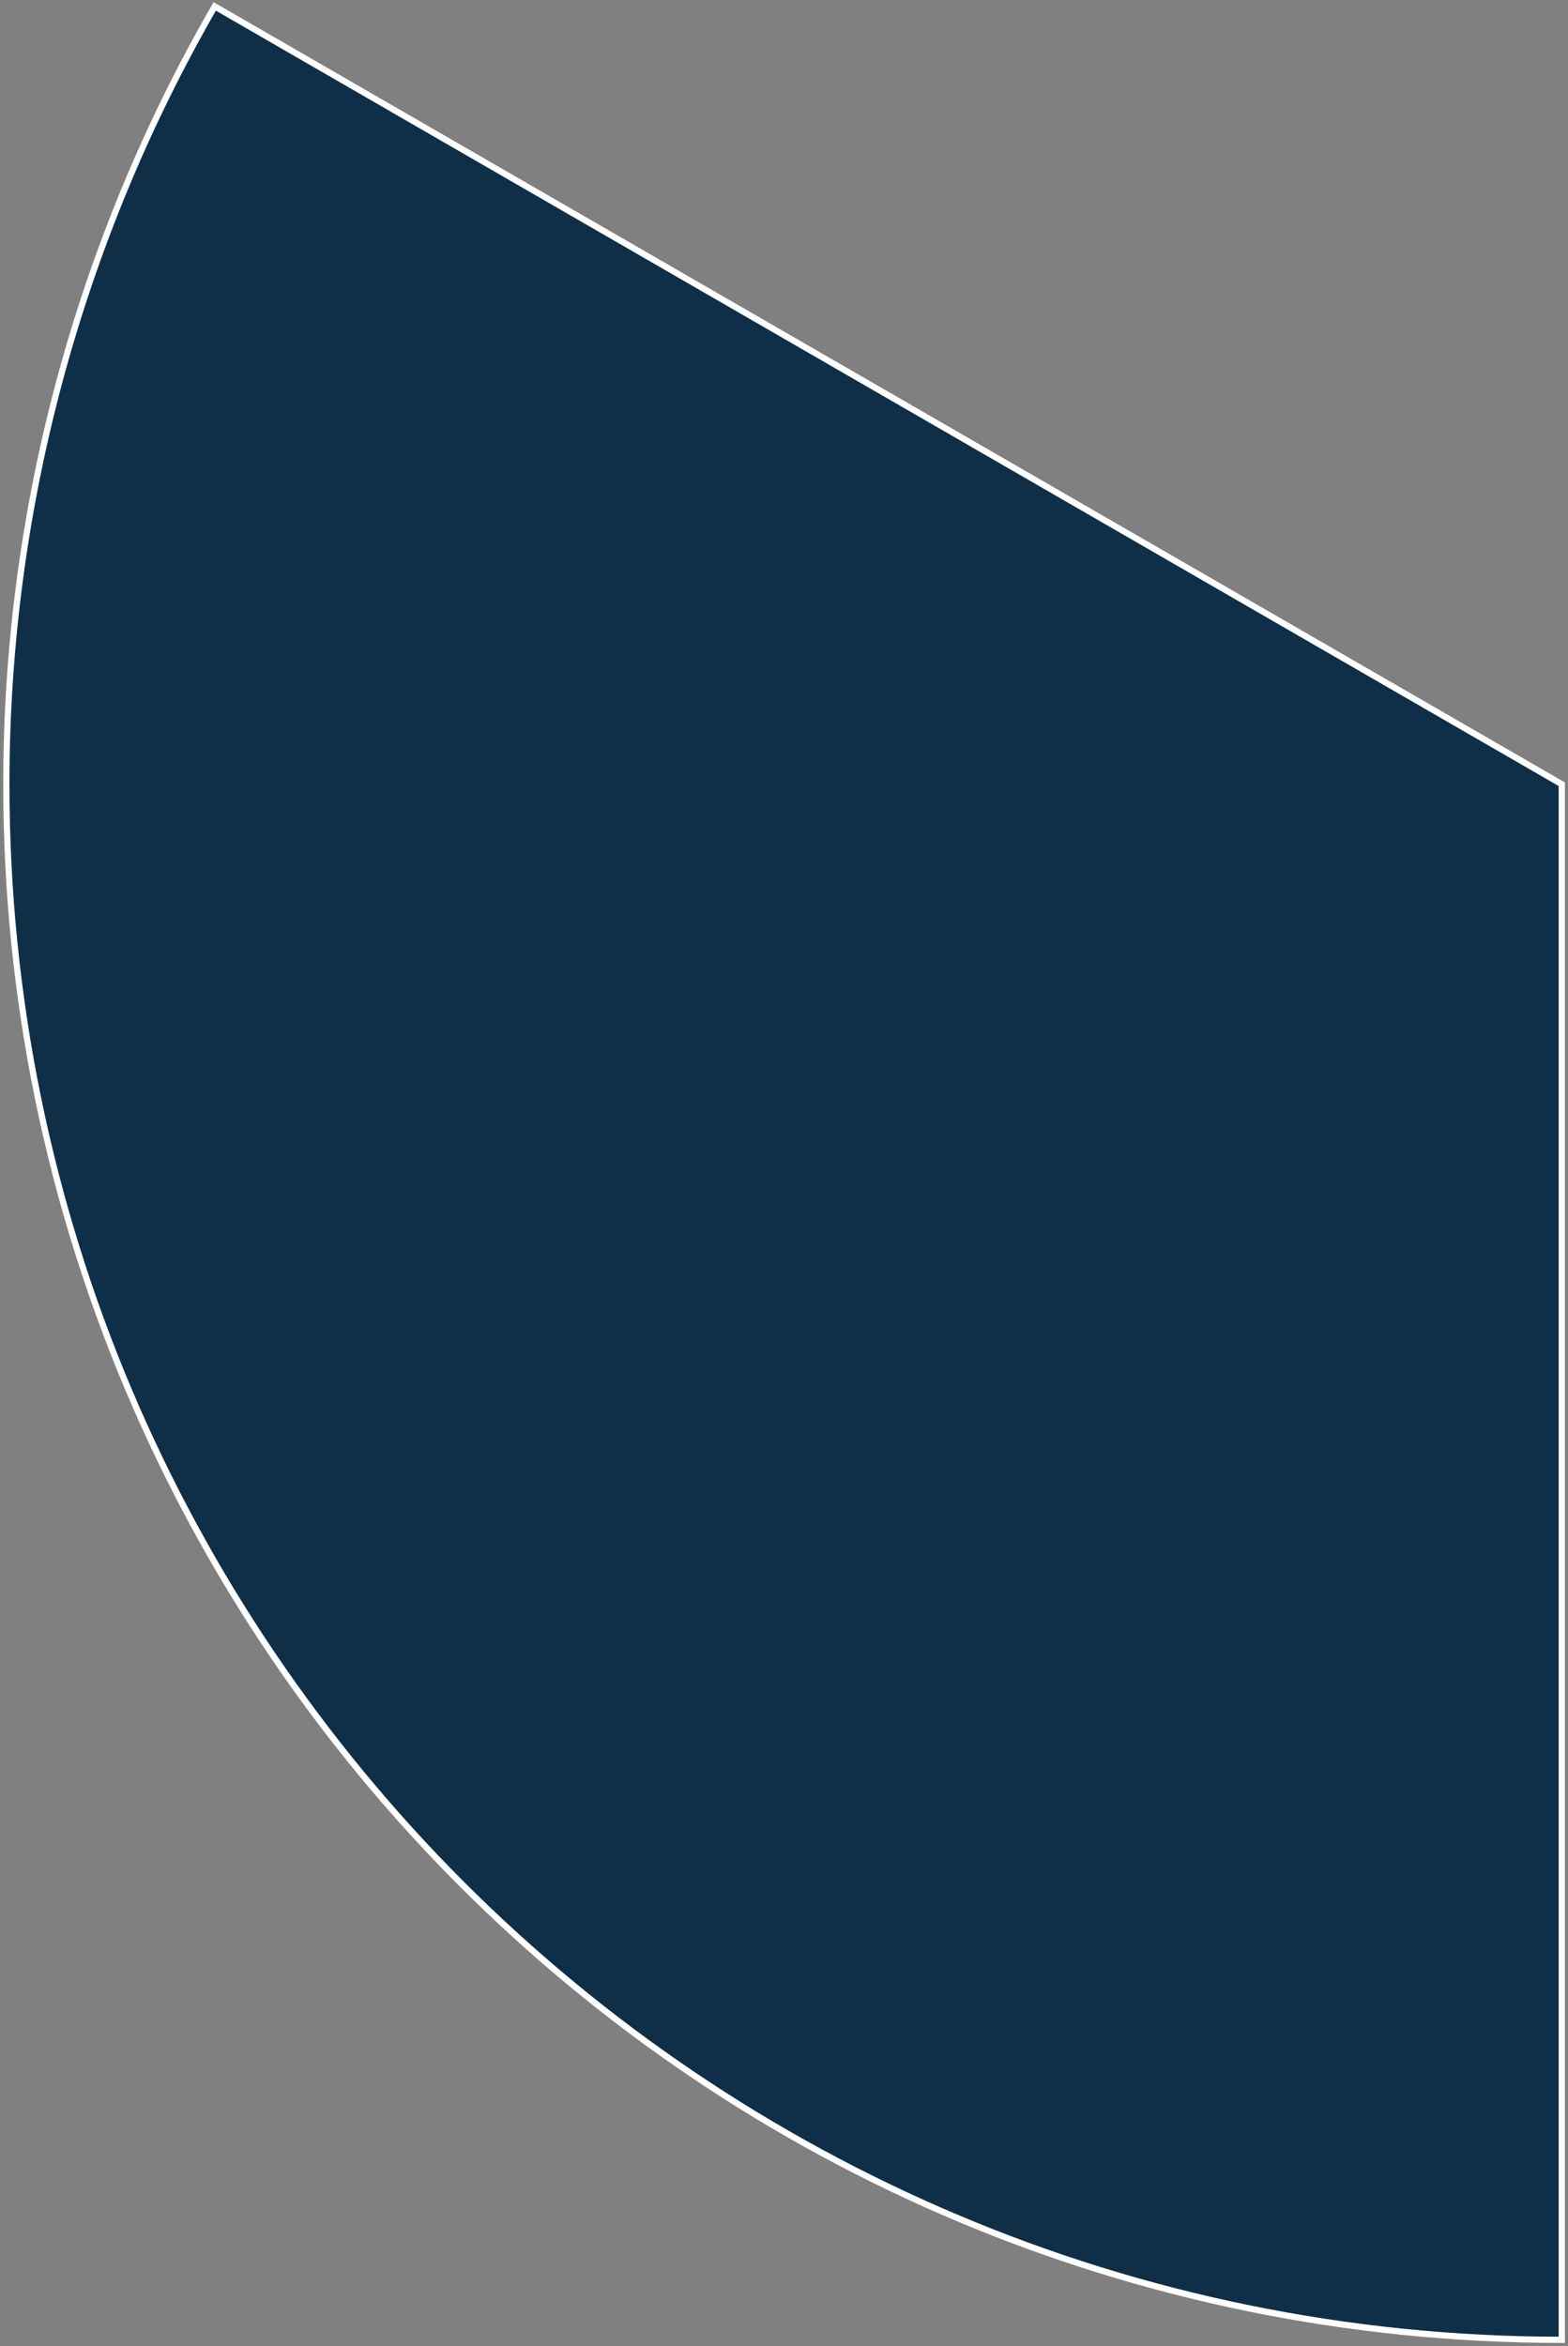 <svg width="252" height="377" viewBox="0 0 252 377" fill="none" xmlns="http://www.w3.org/2000/svg">
<rect x="0" y="0" width="252" height="377" fill="#808080" stroke="none"/>
<path d="M251 126.021V376C112.94 376 1.02 264.081 1.02 126.021C1.02 82.14 12.571 39.033 34.511 1.031L251 126.021Z" fill="#0E2F47"/>
<path d="M251 126.021H251.5V125.732L251.25 125.588L251 126.021ZM251 376V376.5H251.5V376H251ZM34.511 1.031L34.761 0.598L34.328 0.348L34.078 0.781L34.511 1.031ZM250.5 126.021V376H251.5V126.021H250.5ZM251 375.5C113.216 375.5 1.52 263.804 1.52 126.021H0.52C0.52 264.357 112.664 376.5 251 376.5V375.5ZM1.52 126.021C1.52 82.228 13.048 39.207 34.944 1.281L34.078 0.781C12.094 38.859 0.52 82.053 0.52 126.021H1.52ZM34.261 1.464L250.75 126.454L251.25 125.588L34.761 0.598L34.261 1.464Z" fill="white"/>
</svg>
